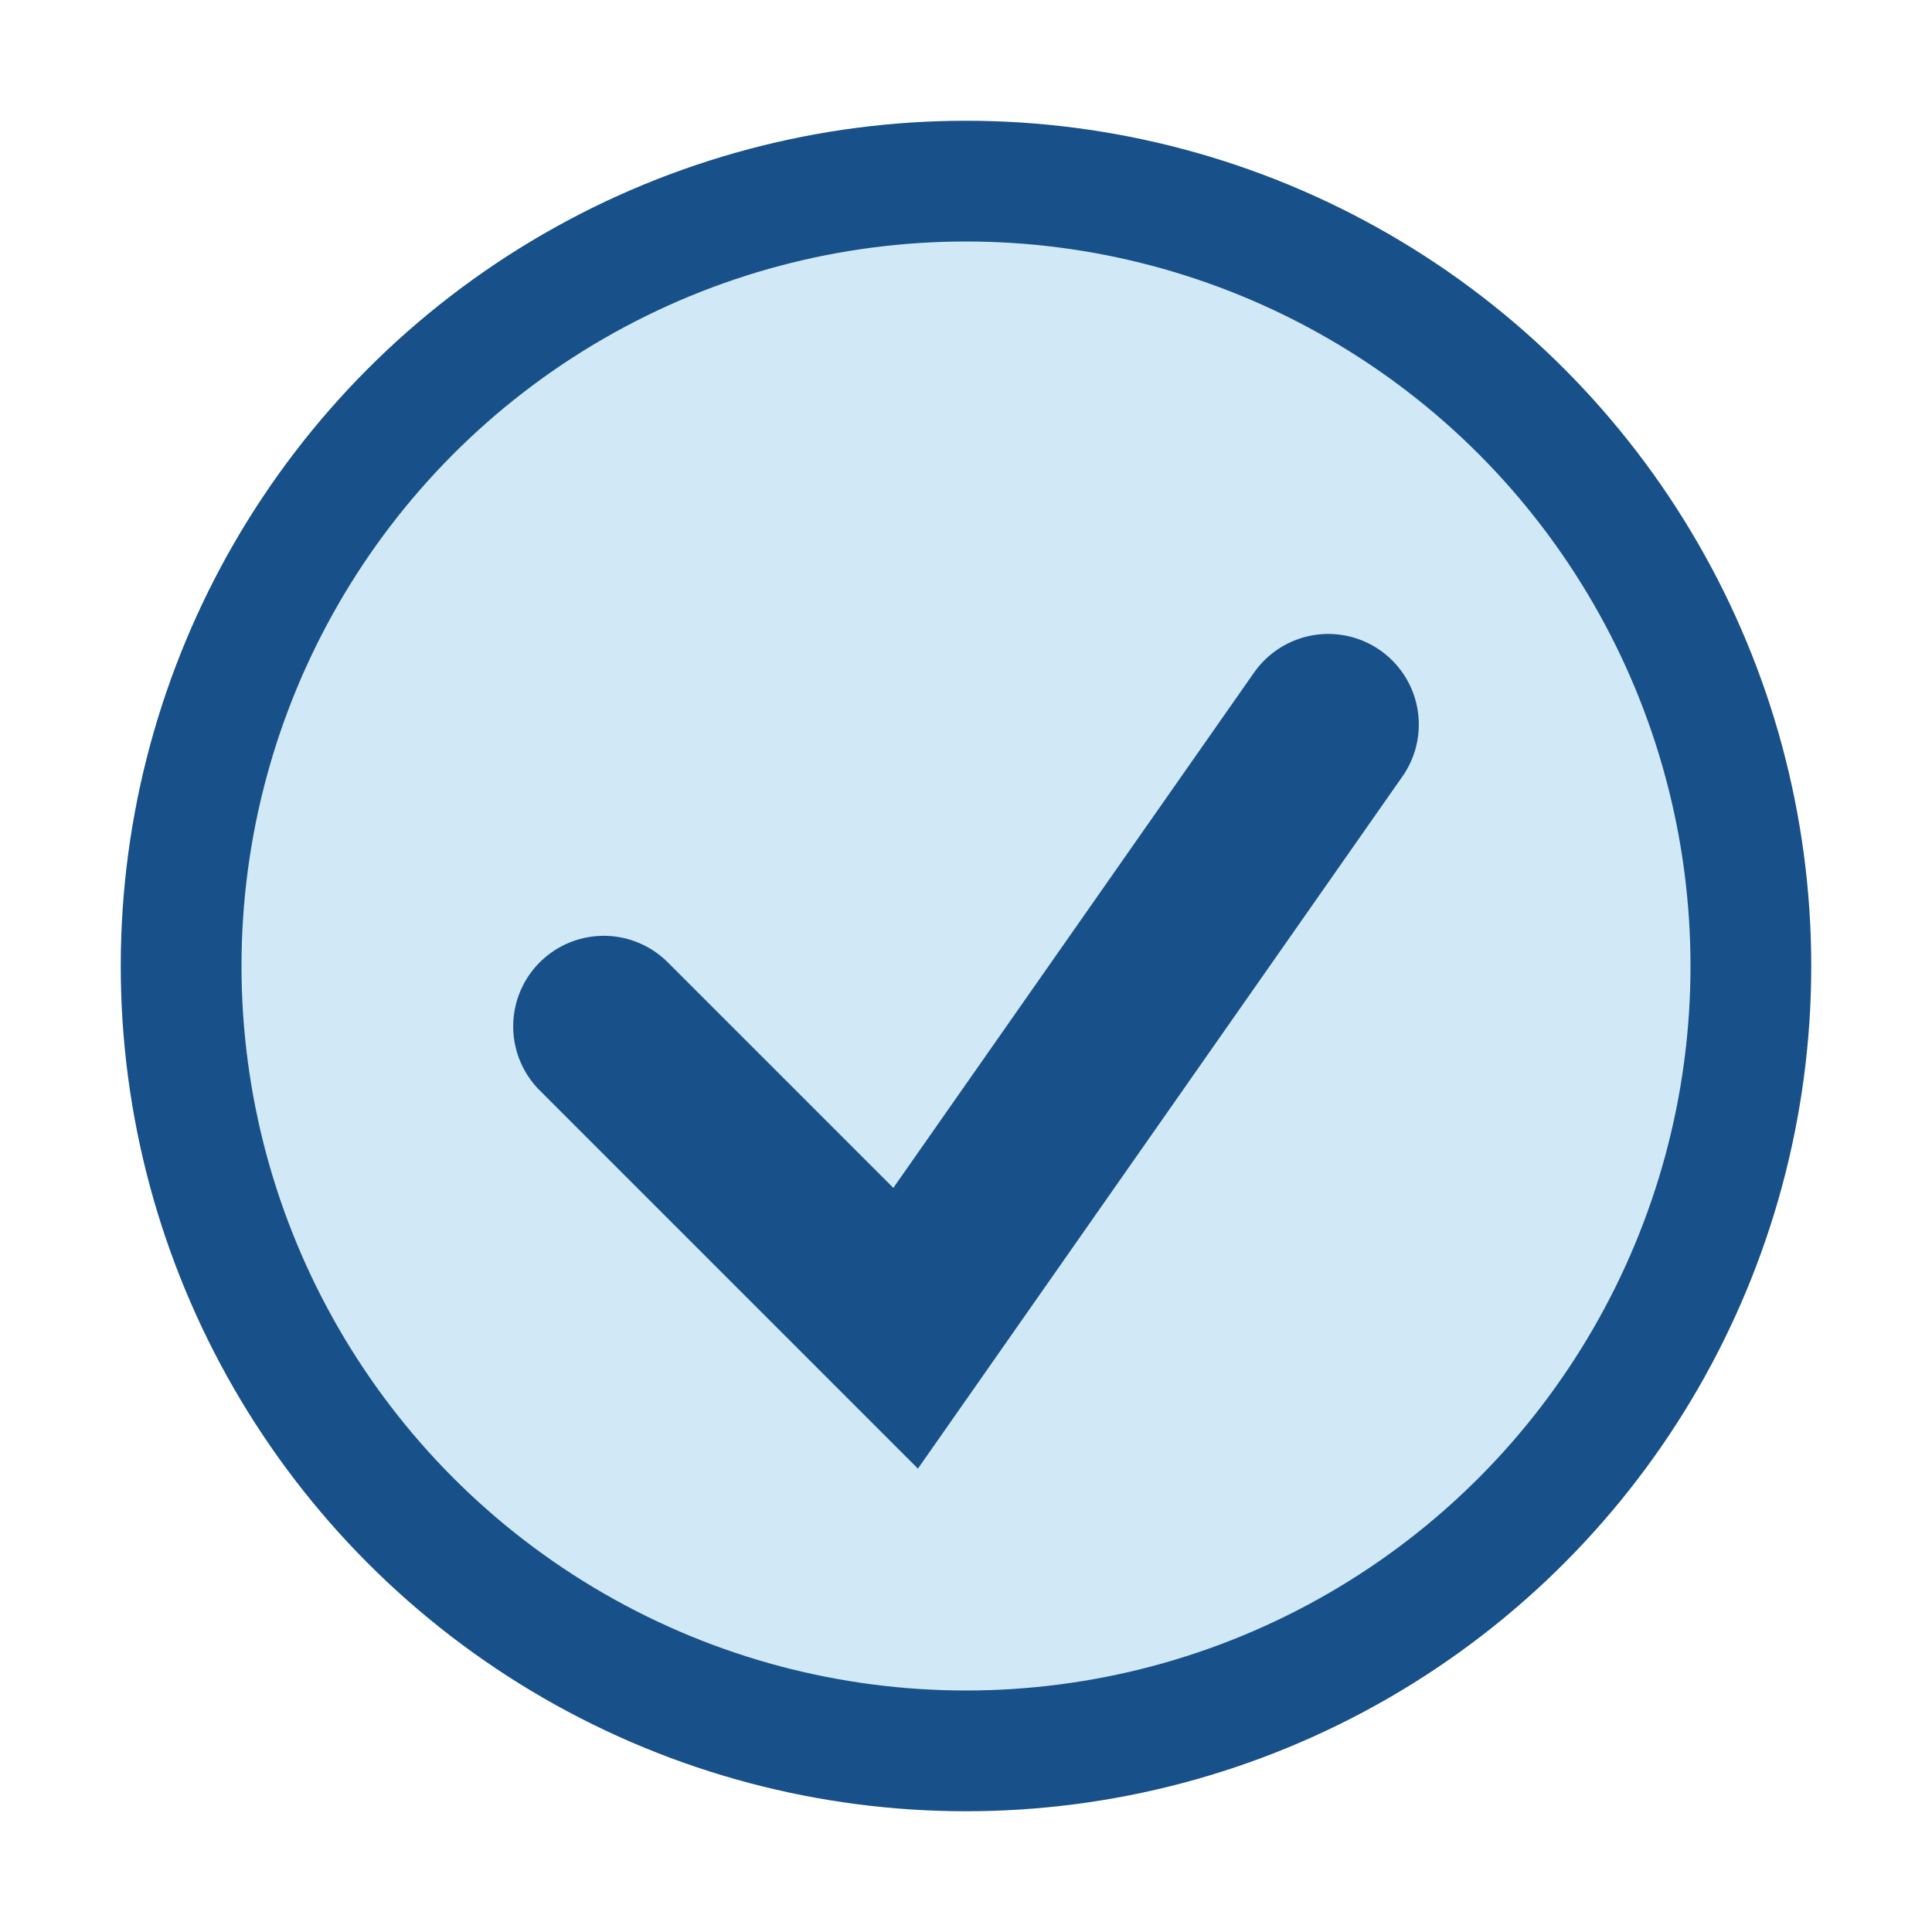 <?xml version="1.0" encoding="UTF-8"?>
<svg xmlns="http://www.w3.org/2000/svg" width="32" height="32" viewBox="0 0 32 32"><circle cx="16" cy="16" r="13" fill="#D1E9F6" stroke="#185089" stroke-width="2"/><path d="M10 17l5 5 7-10" stroke="#185089" stroke-width="3" fill="none" stroke-linecap="round"/></svg>